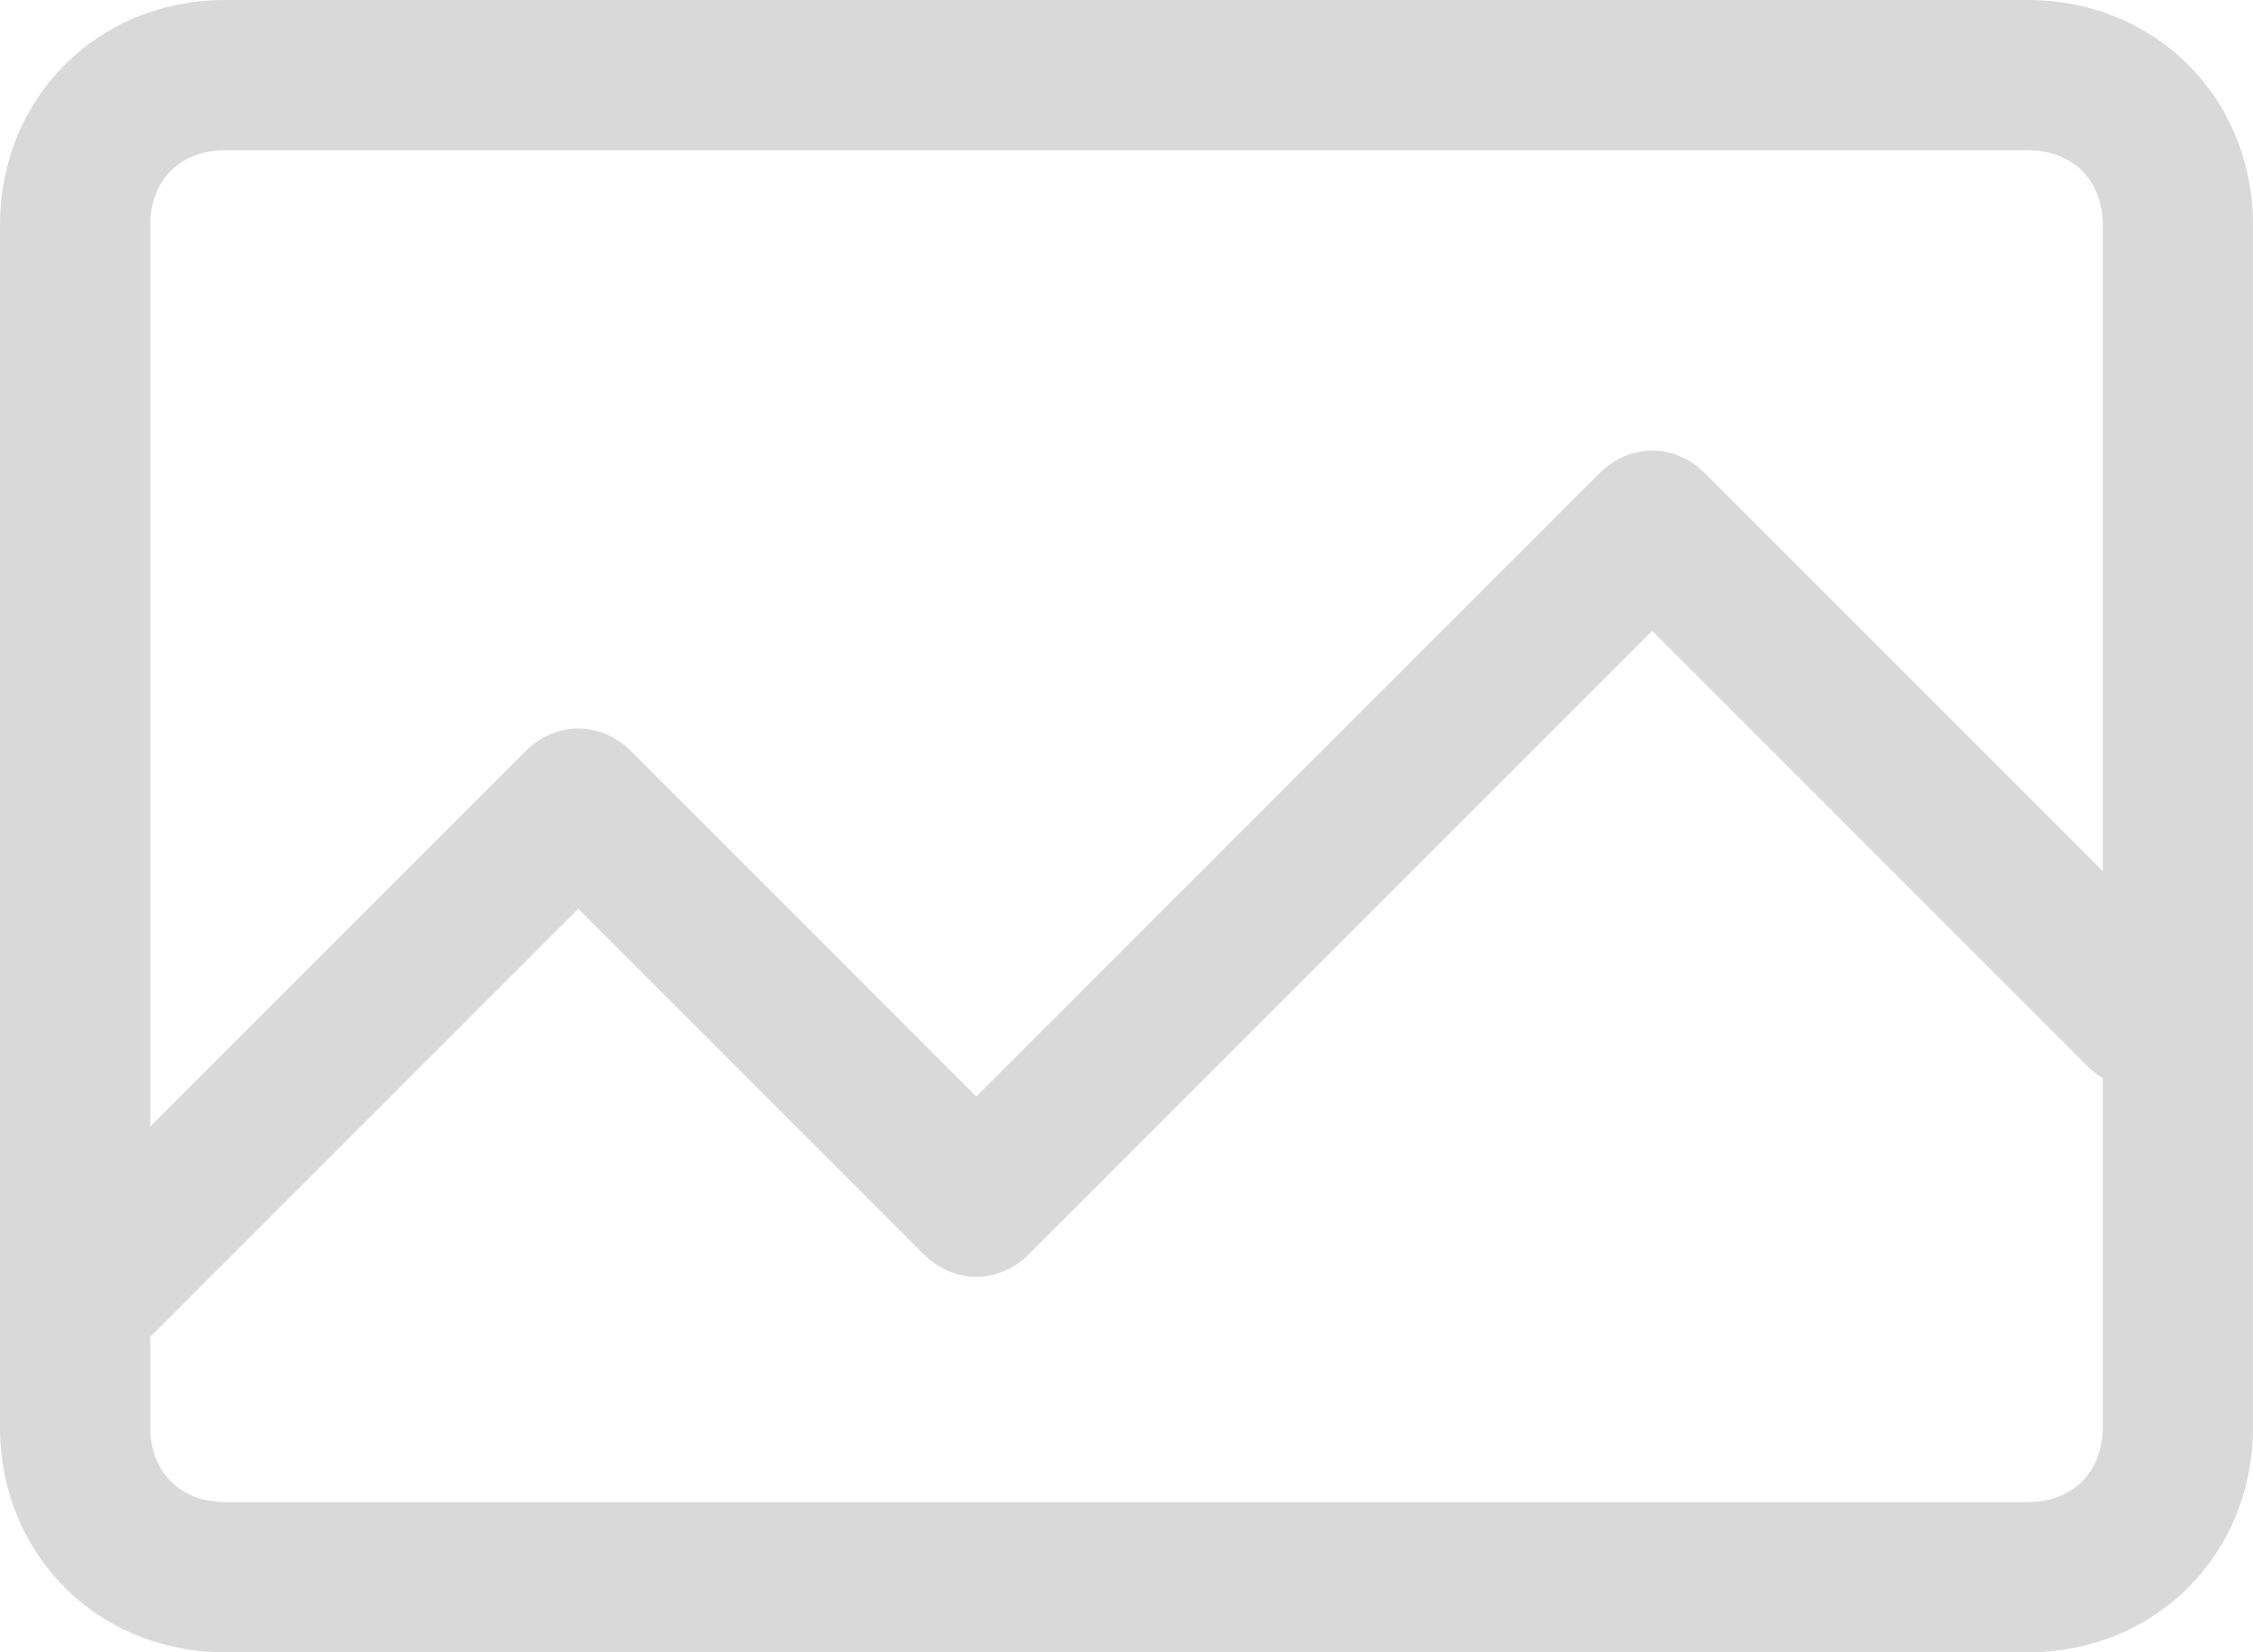 <?xml version="1.0" encoding="utf-8"?>
<!-- Generator: Adobe Illustrator 27.0.0, SVG Export Plug-In . SVG Version: 6.00 Build 0)  -->
<svg version="1.1" id="Layer_1" xmlns="http://www.w3.org/2000/svg" xmlns:xlink="http://www.w3.org/1999/xlink" x="0px" y="0px"
	 viewBox="0 0 30 22" style="enable-background:new 0 0 30 22;" xml:space="preserve">
<style type="text/css">
	.st0{fill:#D9D9D9;}
</style>
<g>
	<path class="st0" d="M27,22H3c-1.7,0-3-1.3-3-3V3c0-1.7,1.3-3,3-3h24c1.7,0,3,1.3,3,3v16C30,20.7,28.7,22,27,22z M3,2
		C2.4,2,2,2.4,2,3v16c0,0.6,0.4,1,1,1h24c0.6,0,1-0.4,1-1V3c0-0.6-0.4-1-1-1H3z"/>
	<path class="st0" d="M1,18.4c-0.6,0-1-0.4-1-1c0-0.3,0.1-0.5,0.3-0.7L7,10c0.4-0.4,1-0.4,1.4,0c0,0,0,0,0,0l4.6,4.6l8.3-8.3
		c0.4-0.4,1-0.4,1.4,0l6.5,6.5c0.4,0.4,0.4,1,0,1.4c-0.4,0.4-1,0.4-1.4,0L22,8.4l-8.3,8.3c-0.4,0.4-1,0.4-1.4,0l-4.6-4.6l-6,6
		C1.5,18.3,1.3,18.4,1,18.4z"/>
</g>
</svg>
